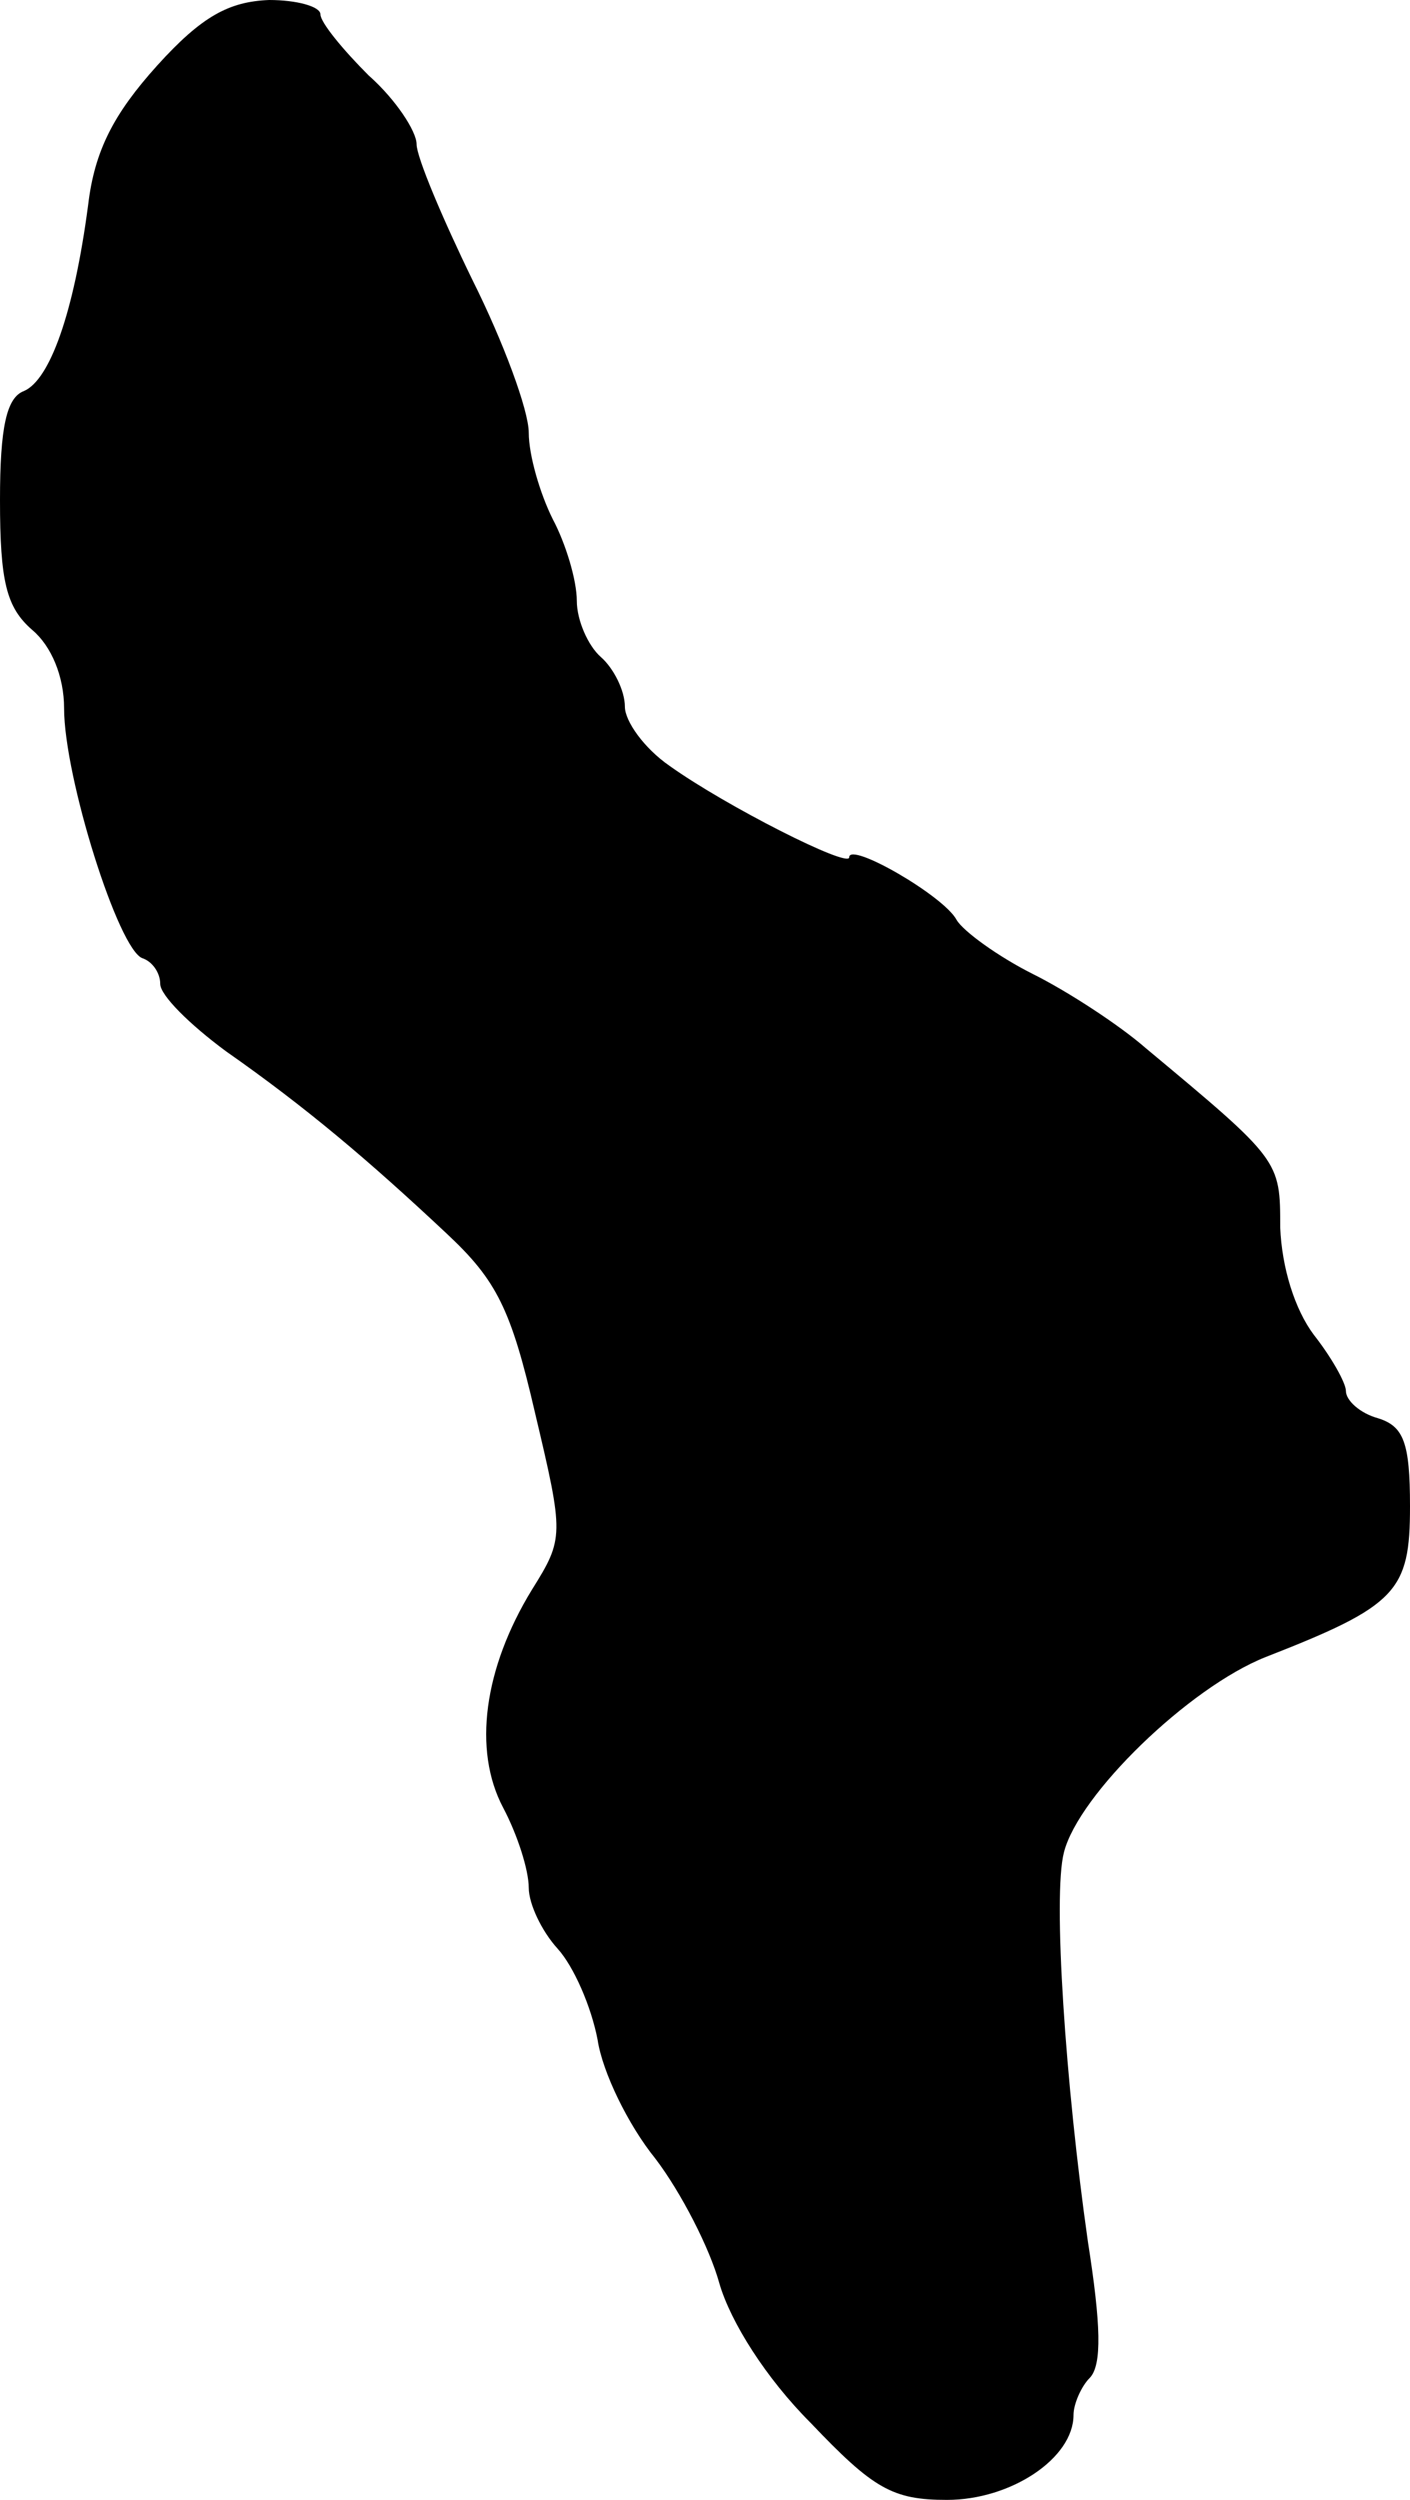 <?xml version="1.0" standalone="no"?>
<!DOCTYPE svg PUBLIC "-//W3C//DTD SVG 20010904//EN"
 "http://www.w3.org/TR/2001/REC-SVG-20010904/DTD/svg10.dtd">
<svg version="1.0" xmlns="http://www.w3.org/2000/svg"
 width="88pt" height="156pt" viewBox="0 0 88 156"
 preserveAspectRatio="xMidYMid meet">
<g transform="translate(0,156) scale(0.1,-0.1)"
fill="#000000" stroke="none">
<path d="M98 1519 c-27 -30 -39 -53 -43 -87 -9 -68 -24 -109 -40 -116 -11 -4
-15 -23 -15 -68 0 -51 4 -67 20 -81 12 -10 20 -29 20 -49 0 -43 34 -151 49
-156 6 -2 11 -9 11 -16 0 -7 18 -25 41 -42 50 -35 89 -68 138 -114 31 -29 40
-47 55 -112 18 -76 18 -78 -2 -110 -30 -49 -37 -100 -18 -136 9 -17 16 -39 16
-50 0 -10 8 -27 18 -38 10 -11 21 -36 25 -57 3 -20 19 -53 36 -74 16 -21 34
-56 40 -78 7 -24 29 -59 57 -87 39 -41 51 -48 85 -48 40 0 79 26 79 53 0 7 5
18 10 23 8 8 7 34 -1 85 -14 98 -22 216 -15 243 9 36 78 103 126 122 82 32 90
41 90 94 0 40 -4 50 -20 55 -11 3 -20 11 -20 17 0 5 -9 21 -20 35 -12 16 -20
42 -21 67 0 42 0 42 -84 112 -16 14 -48 35 -70 46 -22 11 -44 27 -48 34 -8 15
-67 49 -67 39 0 -7 -77 32 -112 57 -16 11 -28 28 -28 37 0 10 -7 24 -15 31 -8
7 -15 23 -15 35 0 13 -7 36 -15 51 -8 16 -15 40 -15 54 0 14 -16 57 -35 95
-19 39 -35 77 -35 85 0 8 -13 28 -30 43 -16 16 -30 33 -30 38 0 5 -15 9 -32 9
-25 -1 -42 -10 -70 -41z"/>
</g>
</svg>
